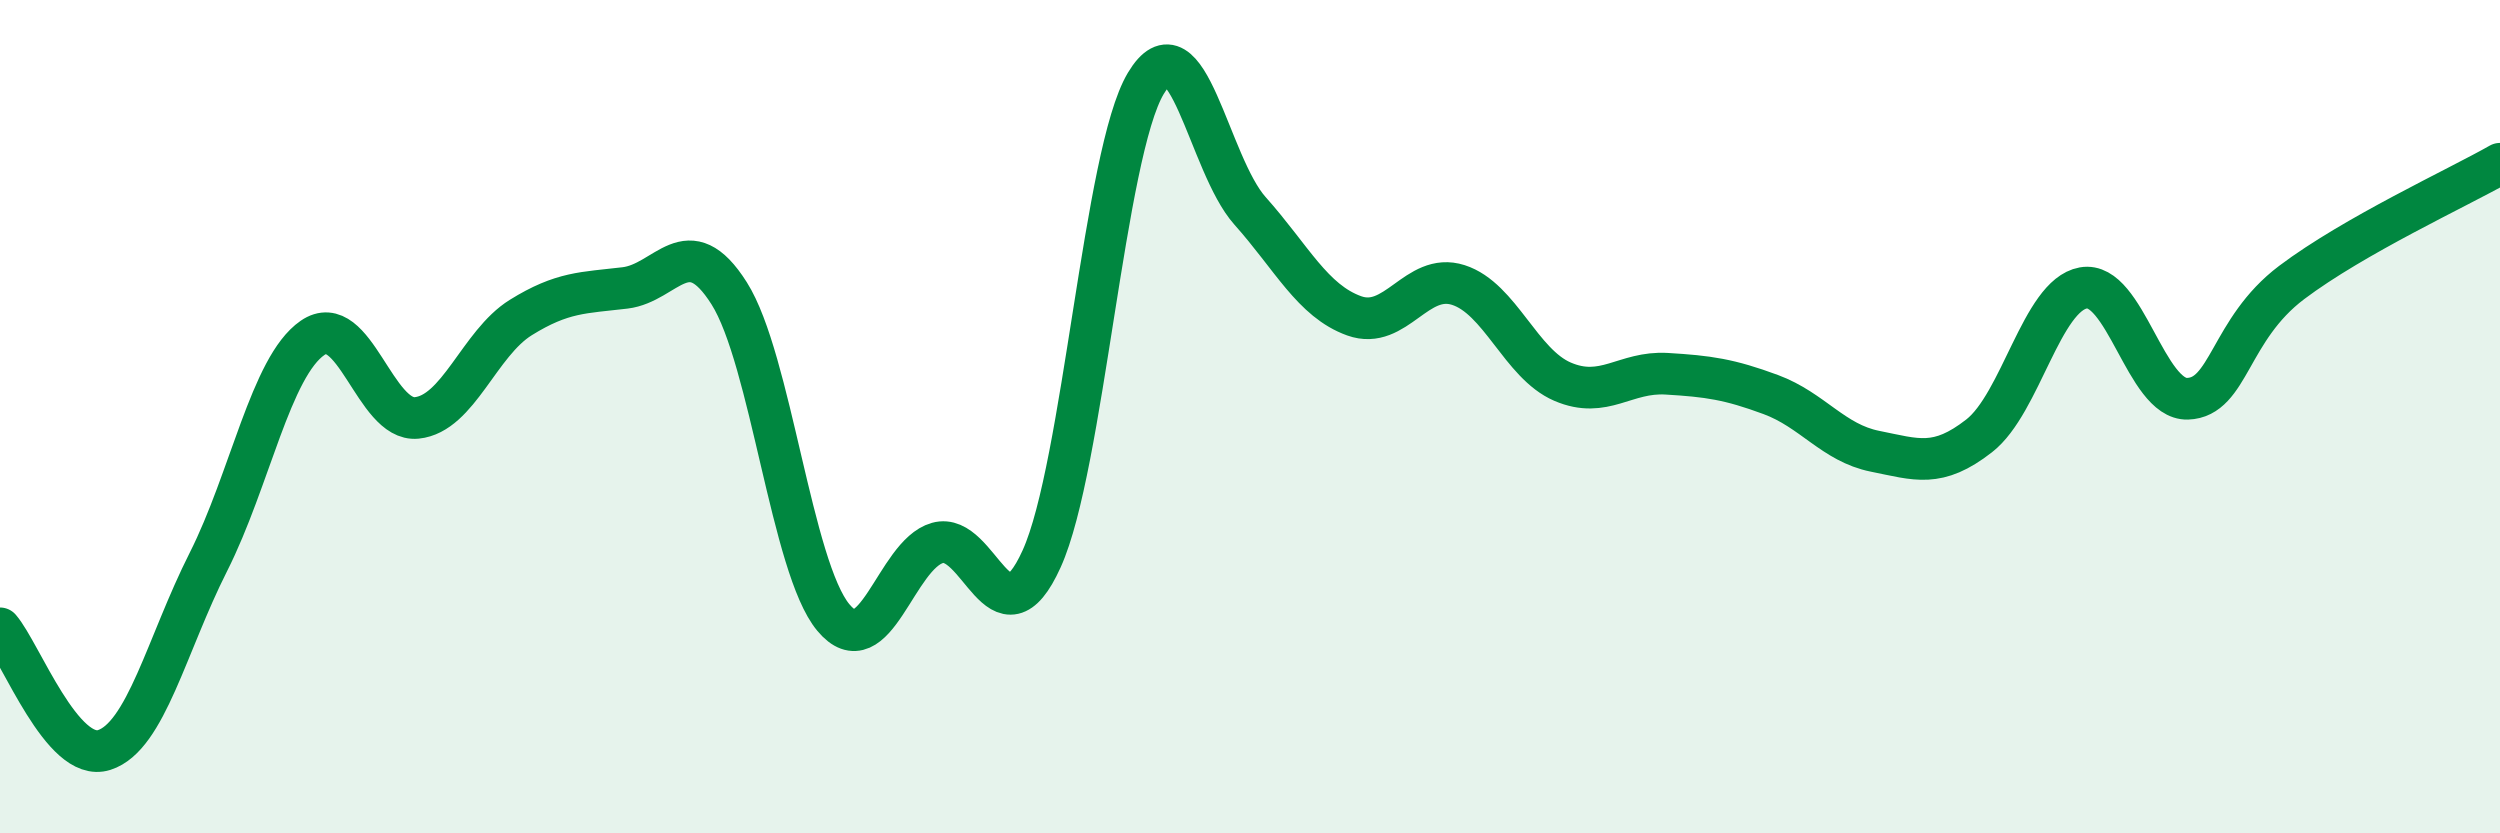 
    <svg width="60" height="20" viewBox="0 0 60 20" xmlns="http://www.w3.org/2000/svg">
      <path
        d="M 0,15.08 C 0.5,15.66 1.5,18.32 2.5,18 C 3.5,17.68 4,15.47 5,13.49 C 6,11.51 6.5,8.8 7.5,8.11 C 8.5,7.42 9,10.13 10,10.03 C 11,9.93 11.5,8.24 12.5,7.62 C 13.5,7 14,7.03 15,6.91 C 16,6.79 16.5,5.46 17.5,7.04 C 18.5,8.62 19,13.62 20,14.82 C 21,16.02 21.5,13.31 22.5,13.03 C 23.5,12.75 24,15.62 25,13.41 C 26,11.2 26.5,3.67 27.5,2 C 28.5,0.33 29,3.94 30,5.06 C 31,6.18 31.5,7.22 32.5,7.58 C 33.5,7.94 34,6.52 35,6.84 C 36,7.16 36.5,8.73 37.5,9.16 C 38.5,9.59 39,8.91 40,8.97 C 41,9.03 41.5,9.1 42.5,9.47 C 43.5,9.84 44,10.63 45,10.83 C 46,11.03 46.5,11.24 47.5,10.46 C 48.5,9.68 49,7.09 50,6.91 C 51,6.73 51.5,9.6 52.5,9.57 C 53.5,9.54 53.5,7.91 55,6.78 C 56.5,5.65 59,4.5 60,3.93L60 20L0 20Z"
        fill="#008740"
        opacity="0.1"
        stroke-linecap="round"
        stroke-linejoin="round"
      />
      <path
        d="M 0,15.08 C 0.5,15.66 1.5,18.32 2.5,18 C 3.5,17.68 4,15.47 5,13.49 C 6,11.51 6.5,8.8 7.5,8.11 C 8.5,7.42 9,10.13 10,10.03 C 11,9.93 11.5,8.24 12.5,7.62 C 13.5,7 14,7.03 15,6.91 C 16,6.79 16.5,5.46 17.5,7.04 C 18.5,8.62 19,13.62 20,14.82 C 21,16.02 21.5,13.31 22.5,13.03 C 23.5,12.75 24,15.62 25,13.41 C 26,11.2 26.5,3.67 27.5,2 C 28.5,0.33 29,3.94 30,5.06 C 31,6.18 31.5,7.22 32.5,7.58 C 33.5,7.94 34,6.52 35,6.84 C 36,7.16 36.5,8.73 37.5,9.16 C 38.5,9.59 39,8.91 40,8.97 C 41,9.03 41.5,9.1 42.5,9.47 C 43.5,9.84 44,10.63 45,10.83 C 46,11.03 46.5,11.24 47.5,10.46 C 48.5,9.68 49,7.09 50,6.91 C 51,6.73 51.5,9.6 52.5,9.57 C 53.5,9.54 53.5,7.91 55,6.78 C 56.5,5.65 59,4.5 60,3.93"
        stroke="#008740"
        stroke-width="1"
        fill="none"
        stroke-linecap="round"
        stroke-linejoin="round"
      />
    </svg>
  
